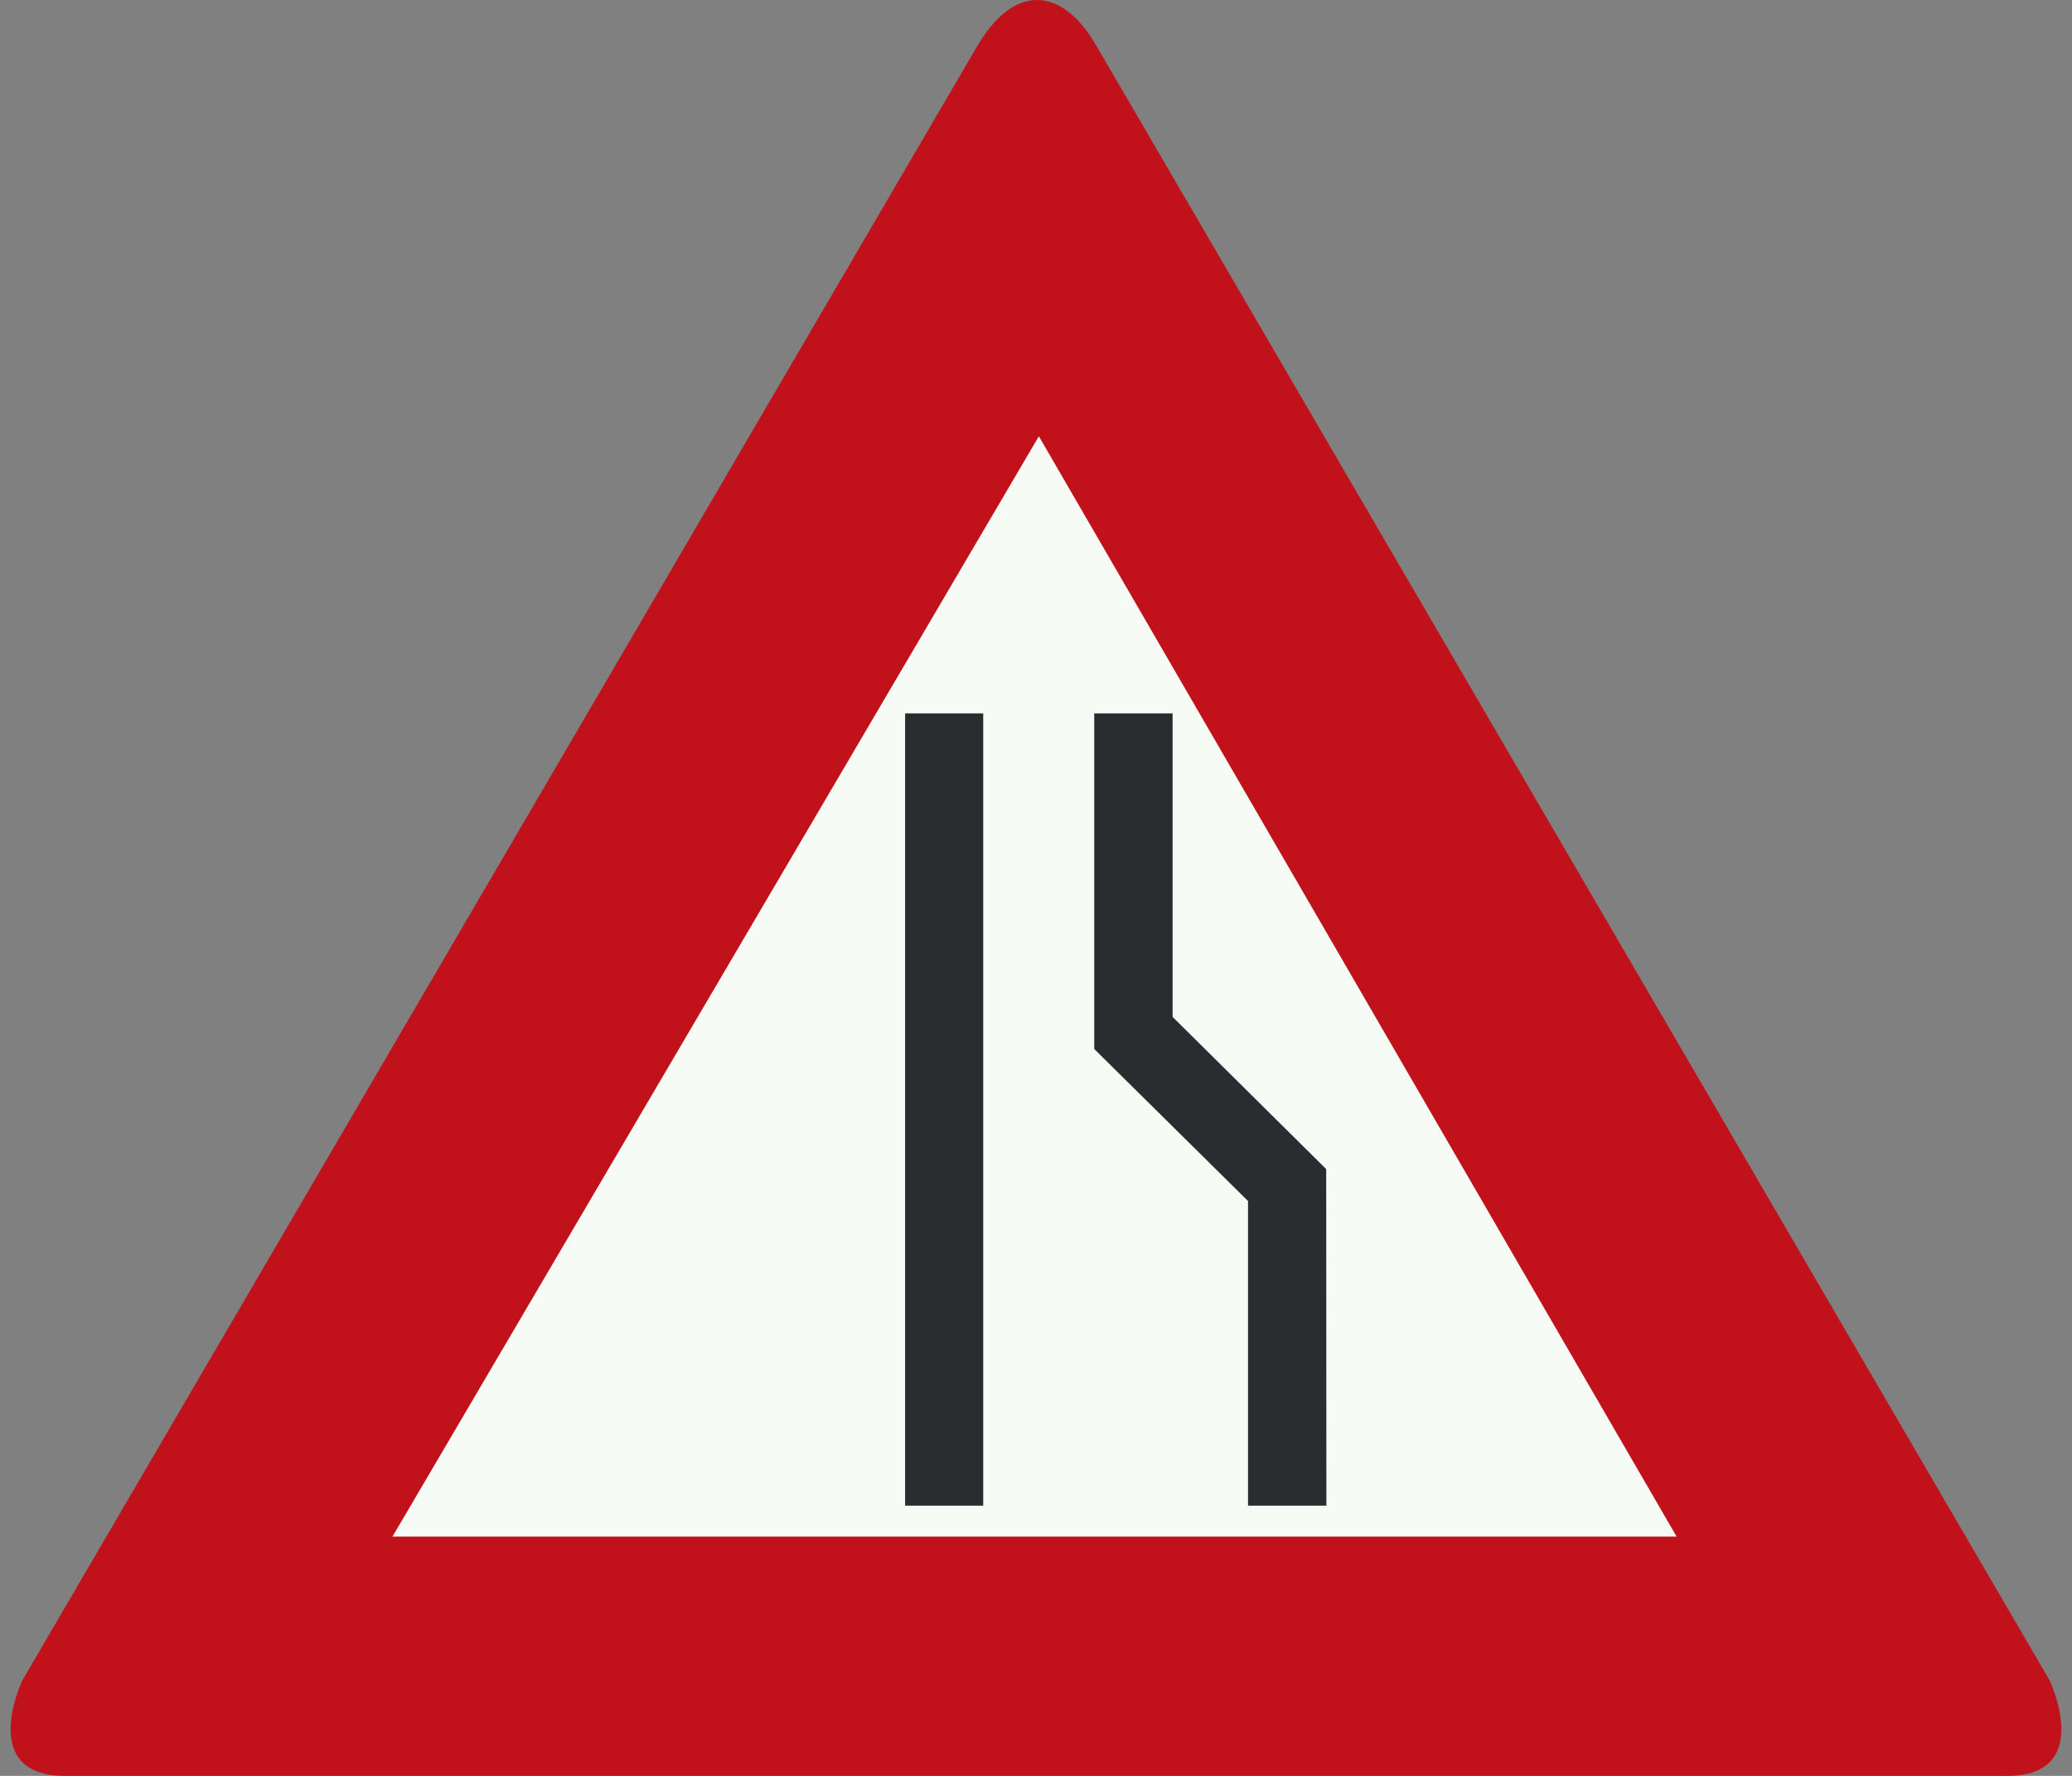 <?xml version="1.0" standalone="no"?>
<svg id="Nederlands_verkeersbord_J18" width="350" height="300" viewBox="0 0 350 300"
xmlns="http://www.w3.org/2000/svg" version="1.1">

<rect x="0" y="0" width="350" height="300" fill="#808080" stroke="none"/>

<path id="rode_driehoek" fill="#c1121c"
     d="M 11,300 C 11,300 27.82,300 11,300 C -3.917,300 3.78,283.853 3.78,283.853 L 164.907,8.074 C 164.907,8.074 161.401,14.191 164.907,8.074 C 171.16,-2.853 179.311,-2.372 185.119,7.602 L 346.212,283.853 C 346.212,283.853 353.917,300 339,300 C 322.172,300 339,300 339,300 L 11,300" />

<path id="witte_driehoek" fill="#f7fbf5"
     d="M 175.483,73.698 L 283.209,259.576 L 66.297,259.576 L 175.483,73.698" />

<path id="zwart_symbool" fill="#2a2d2f"
       d="M 152.891,254.352 L 166.086,254.352 L 166.086,120.513 L 152.891,120.513 L 152.891,254.352 z M 210.817,202.894 L 210.817,254.352 L 224.053,254.352 L 224.021,197.498 L 198.075,171.785 L 198.075,171.752 L 198.075,120.513 L 184.839,120.513 L 184.839,177.205 L 210.817,202.894 L 210.817,202.894" />

</svg>